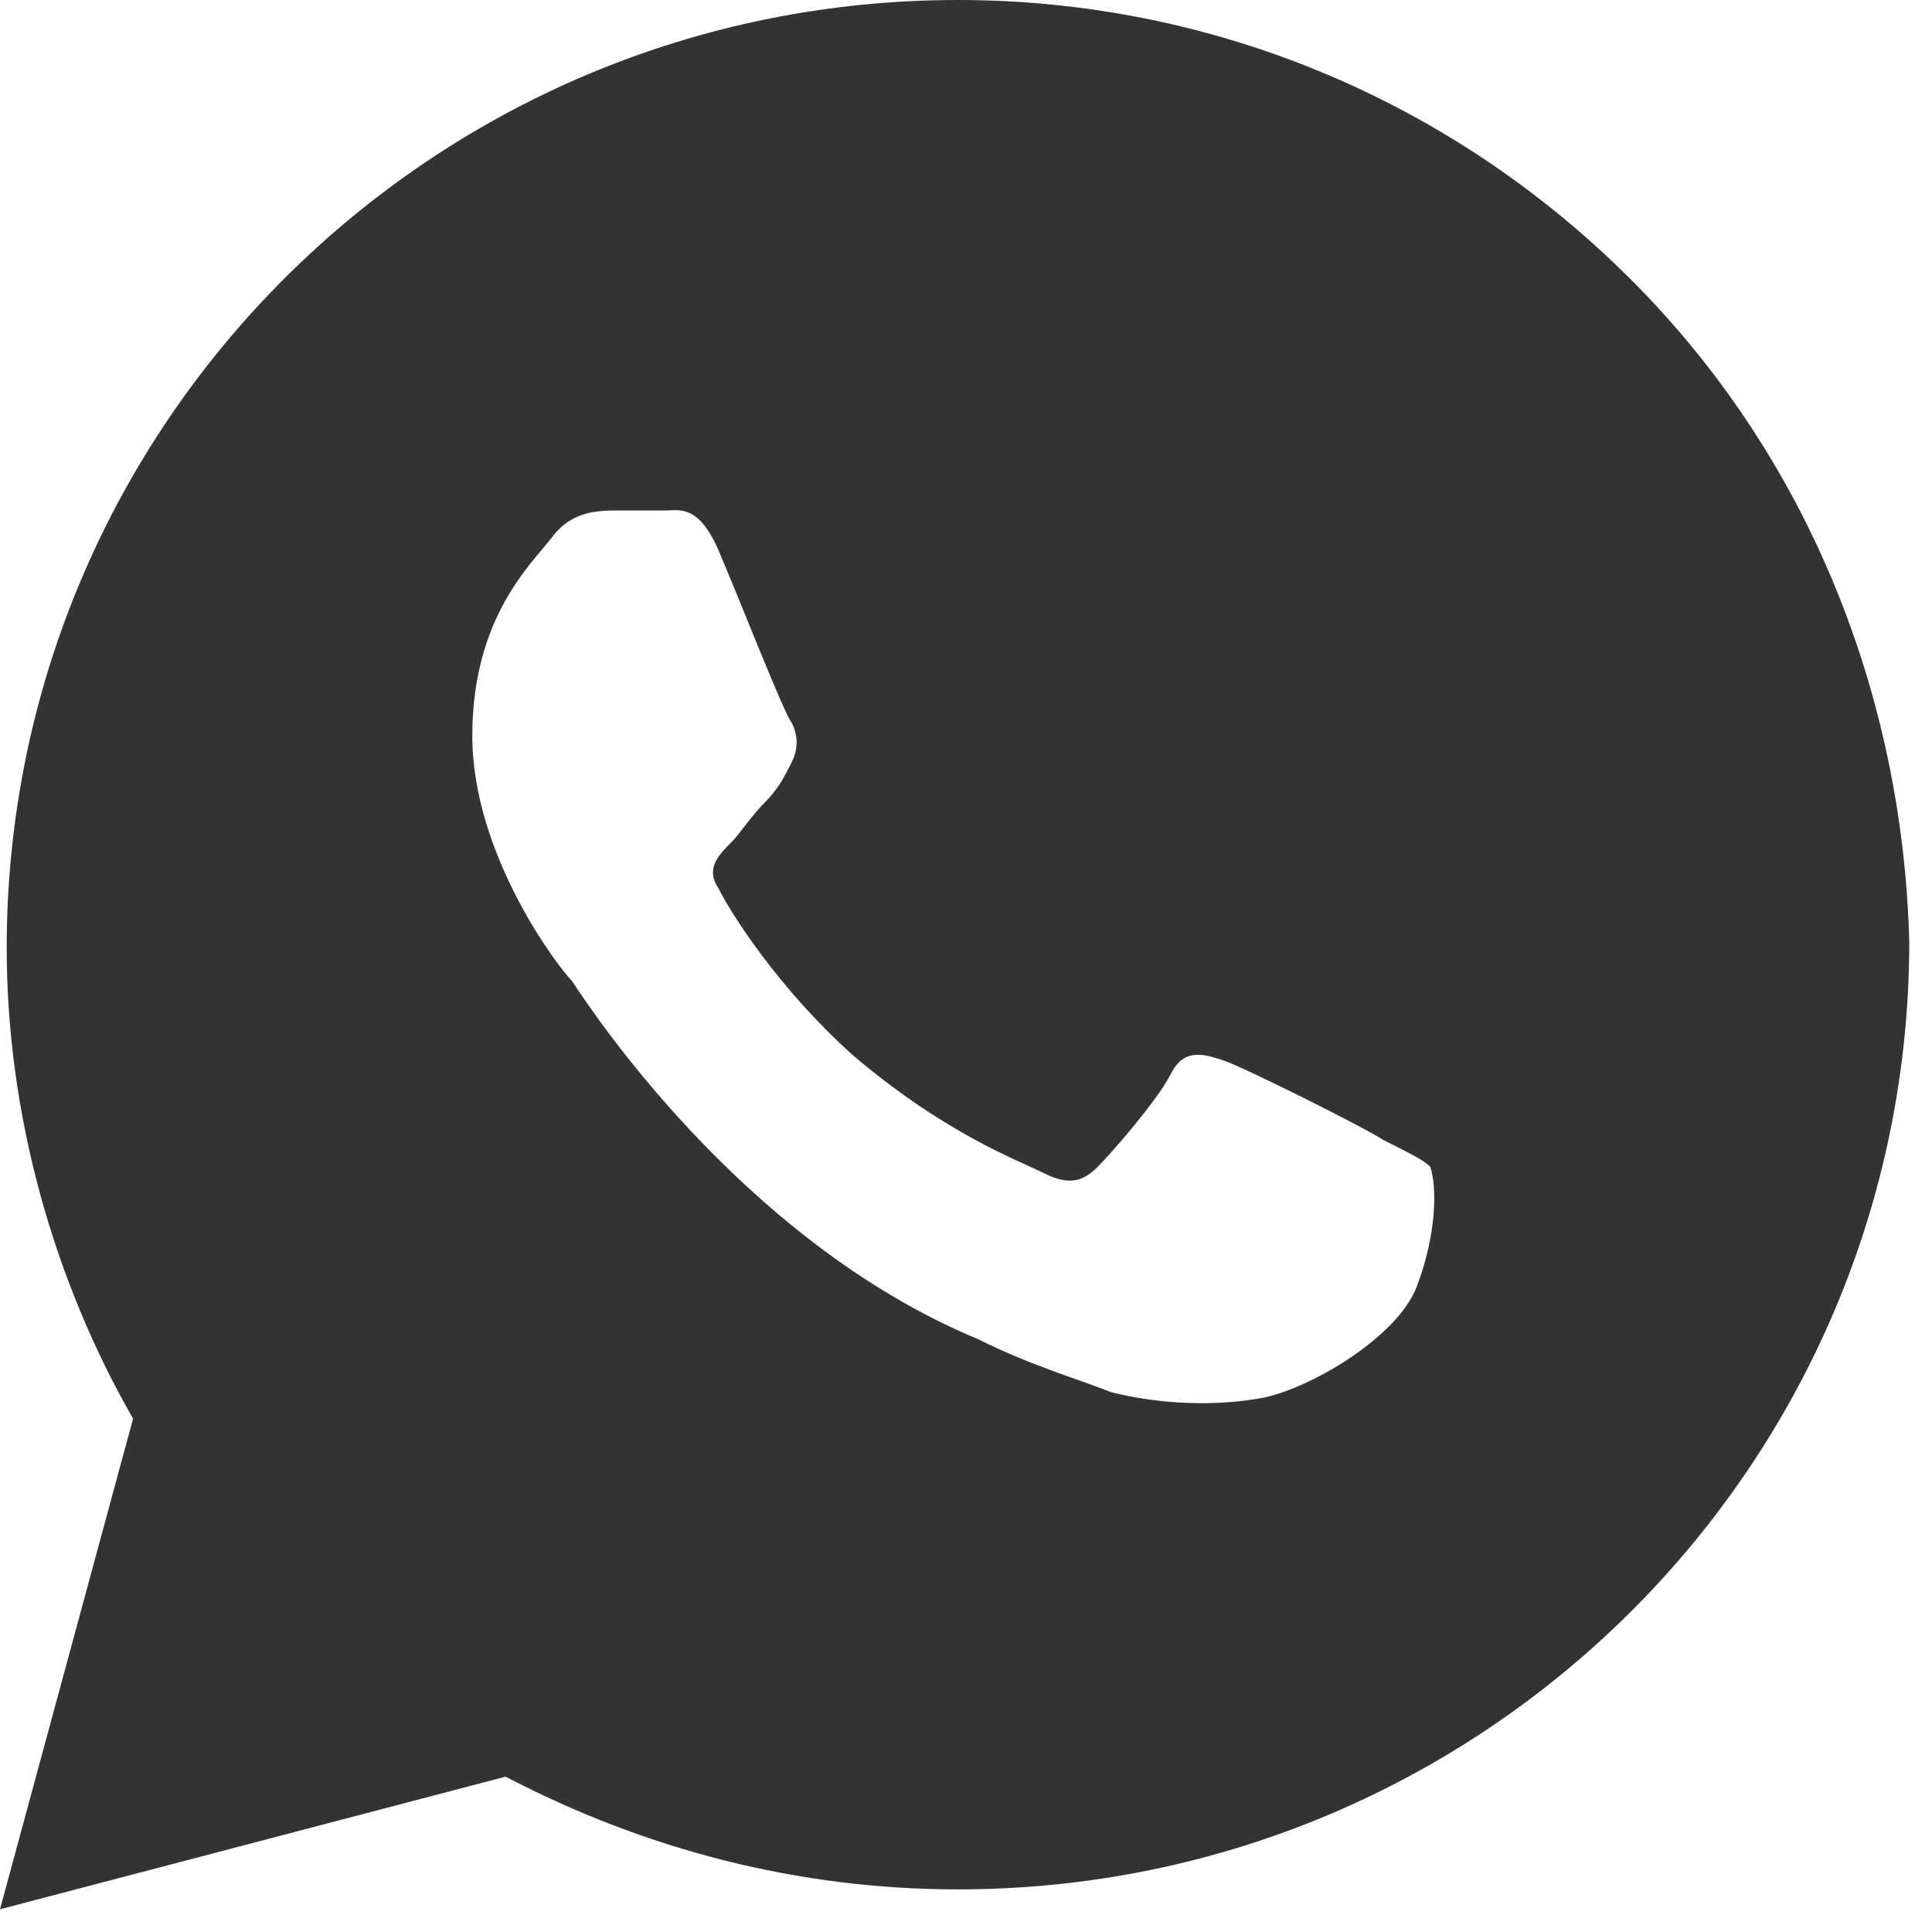 <svg width="17" height="17" viewBox="0 0 17 17" fill="none" xmlns="http://www.w3.org/2000/svg">
<path d="M14.341 2.45C12.761 0.875 10.654 0 8.429 0C3.805 0 0.059 3.733 0.059 8.342C0.059 9.8 0.468 11.258 1.171 12.483L0 16.8L4.449 15.633C5.678 16.275 7.024 16.625 8.429 16.625C13.054 16.625 16.8 12.892 16.8 8.283C16.741 6.125 15.922 4.025 14.341 2.45ZM12.468 11.317C12.293 11.783 11.473 12.25 11.063 12.308C10.712 12.367 10.244 12.367 9.776 12.25C9.483 12.133 9.073 12.017 8.605 11.783C6.498 10.908 5.151 8.808 5.034 8.633C4.917 8.517 4.156 7.525 4.156 6.475C4.156 5.425 4.683 4.958 4.859 4.725C5.034 4.492 5.268 4.492 5.444 4.492C5.561 4.492 5.737 4.492 5.854 4.492C5.971 4.492 6.146 4.433 6.322 4.842C6.498 5.25 6.907 6.3 6.966 6.358C7.024 6.475 7.024 6.592 6.966 6.708C6.907 6.825 6.849 6.942 6.732 7.058C6.615 7.175 6.498 7.35 6.439 7.408C6.322 7.525 6.205 7.642 6.322 7.817C6.439 8.05 6.849 8.692 7.493 9.275C8.312 9.975 8.956 10.208 9.19 10.325C9.424 10.442 9.541 10.383 9.659 10.267C9.776 10.15 10.185 9.683 10.302 9.45C10.419 9.217 10.595 9.275 10.771 9.333C10.946 9.392 12 9.917 12.176 10.033C12.41 10.15 12.527 10.208 12.585 10.267C12.644 10.442 12.644 10.85 12.468 11.317Z" fill="#333333"/>
</svg>

